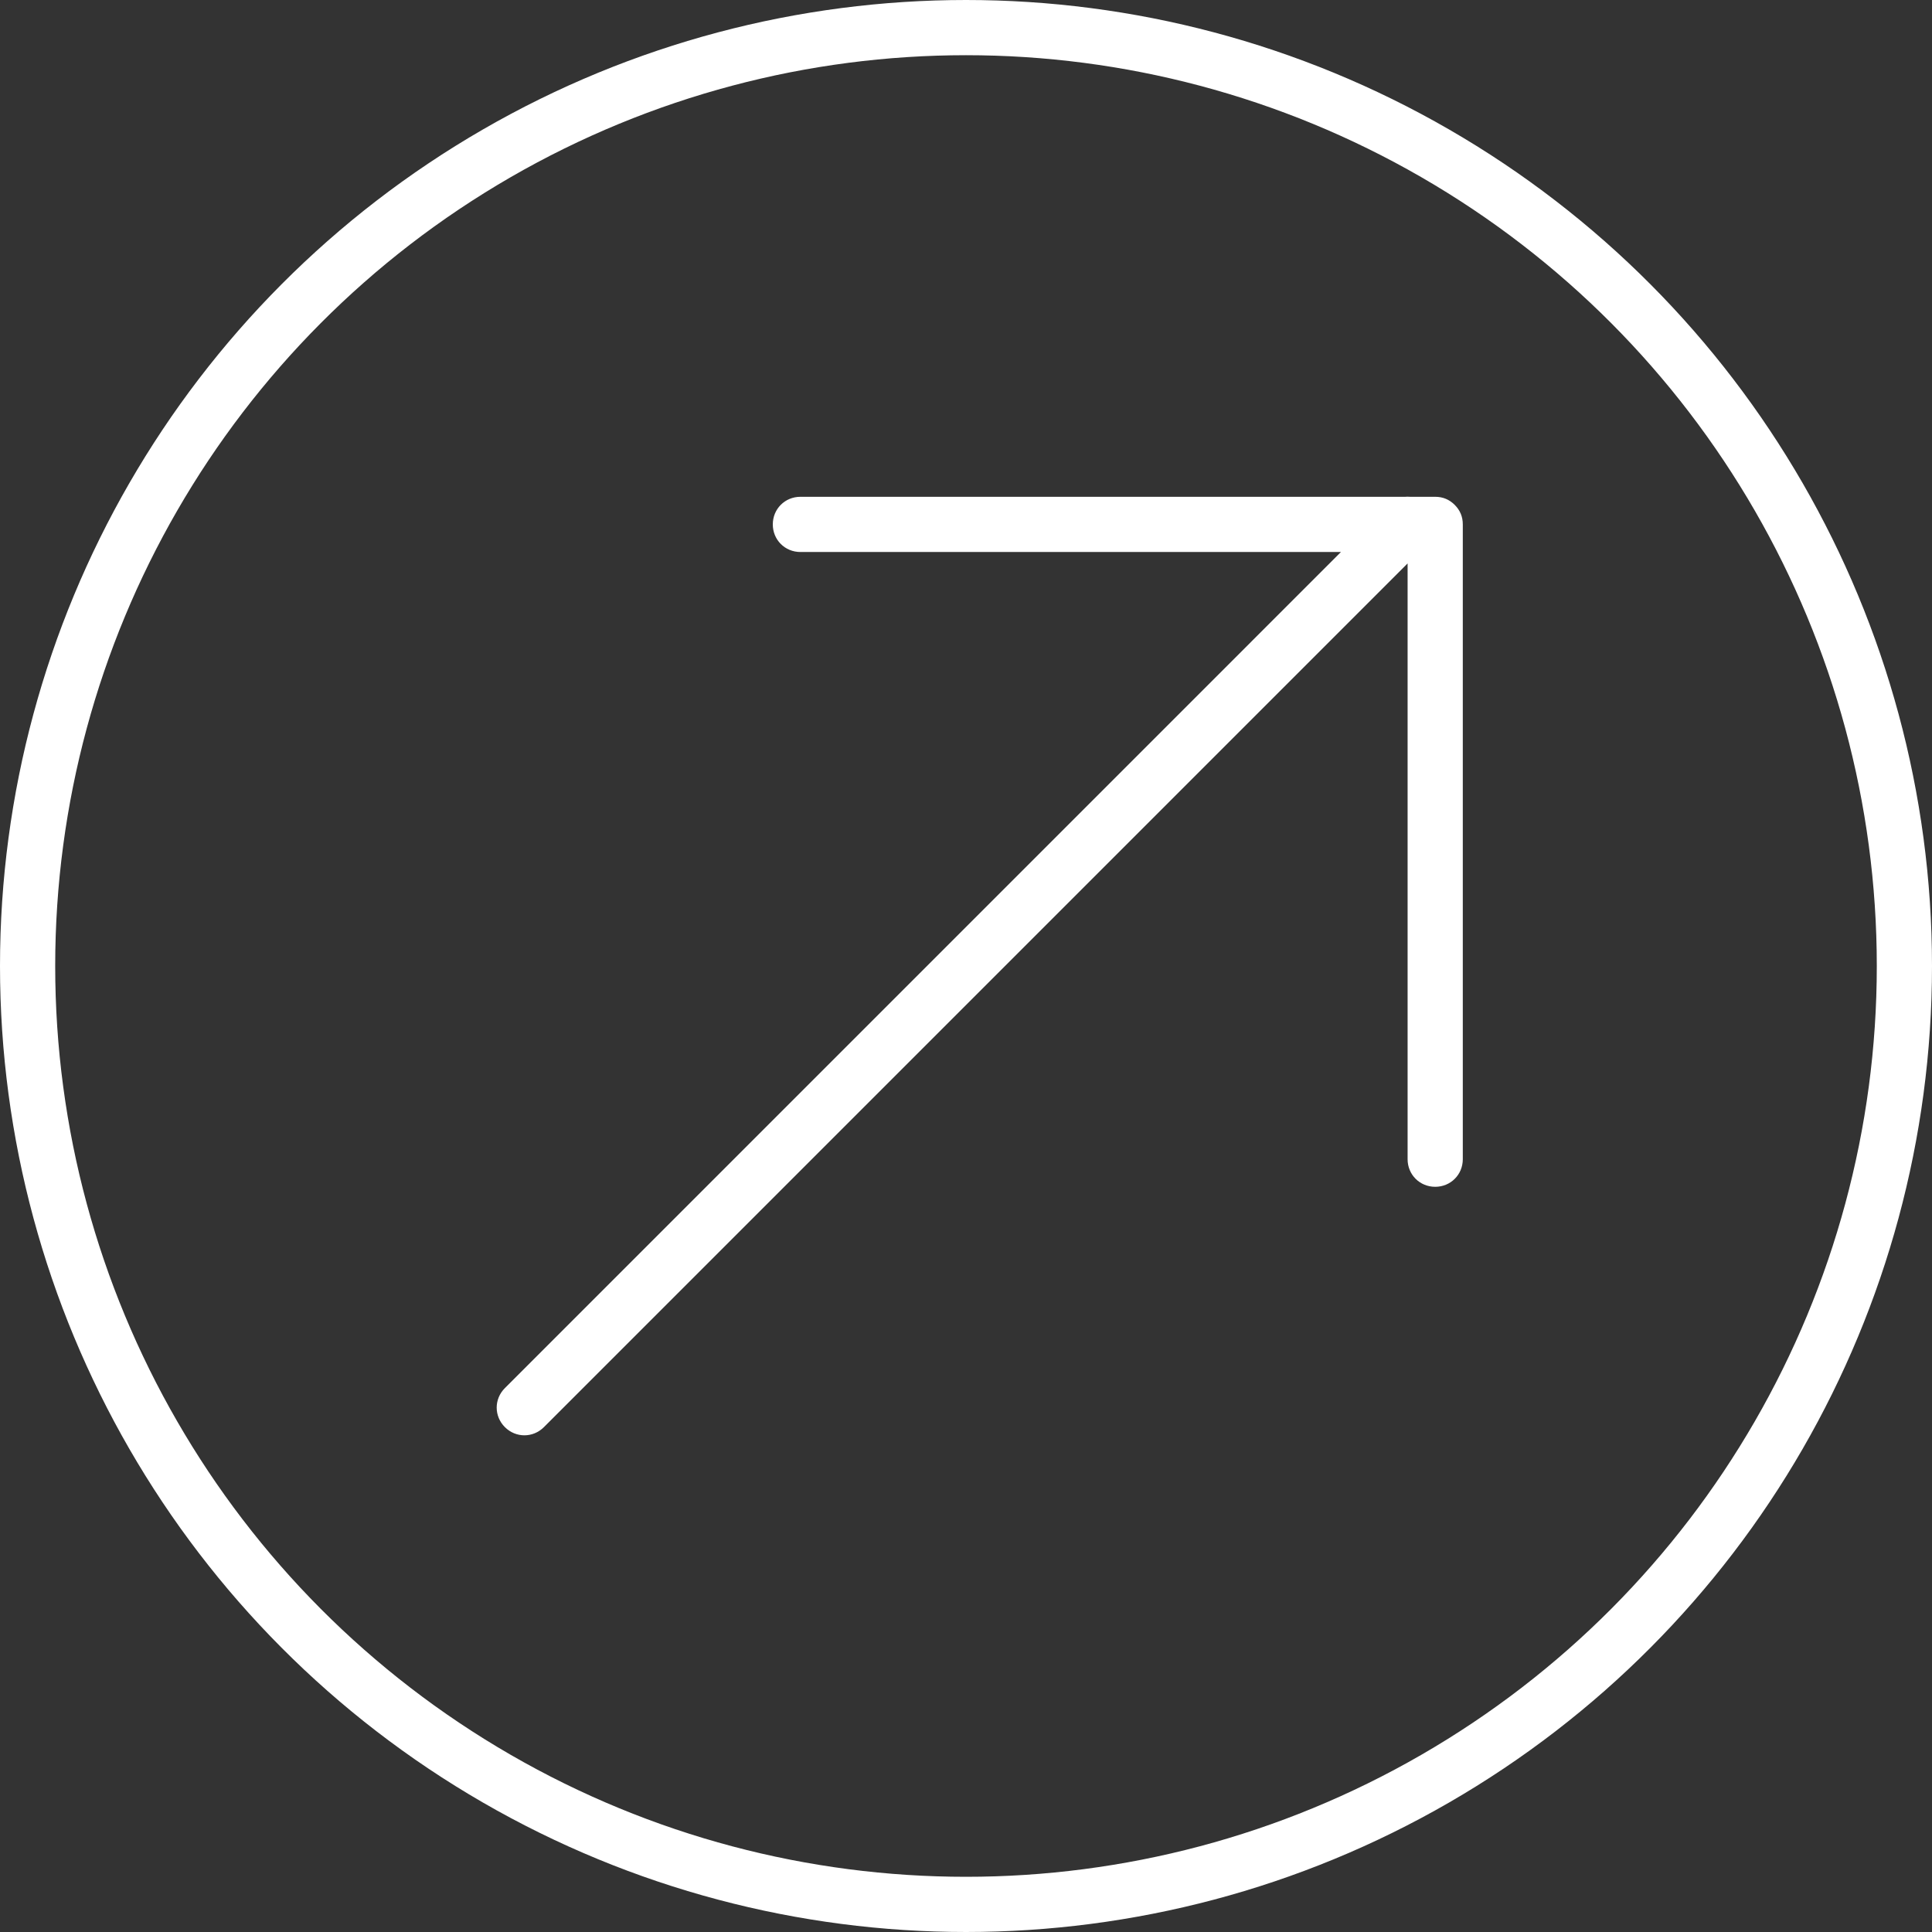 <svg xmlns="http://www.w3.org/2000/svg" xmlns:xlink="http://www.w3.org/1999/xlink" width="70" height="70" viewBox="0 0 70 70" fill="none"><rect x="0" y="0" width="70" height="70" fill="#333333" stroke="none"/><desc> Created with Pixso. </desc><defs></defs><path id="&#x421;&#x43B;&#x438;&#x44F;&#x43D;&#x438;&#x435;" d="M48.585 20L29 20C28.44 20 28 19.56 28 19C28 18.44 28.44 18 29 18L50.91 18C50.969 17.995 51.029 17.995 51.089 18L52 18C52.138 18 52.266 18.024 52.384 18.073C52.502 18.122 52.609 18.195 52.707 18.293C52.805 18.391 52.878 18.498 52.927 18.616C52.976 18.734 53 18.862 53 19L53 42C53 42.56 52.56 43 52 43C51.44 43 51 42.56 51 42L51 20.414L19.707 51.708C19.311 52.103 18.689 52.103 18.293 51.708C17.897 51.312 17.897 50.689 18.293 50.293L48.585 20Z" clip-rule="evenodd" fill="#FFFFFF" fill-opacity="1" fill-rule="evenodd"></path><circle id="&#x42D;&#x43B;&#x43B;&#x438;&#x43F;&#x441; 8" cx="35" cy="35" r="34" stroke="#FFFFFF" stroke-opacity="1" stroke-width="2"></circle></svg>
